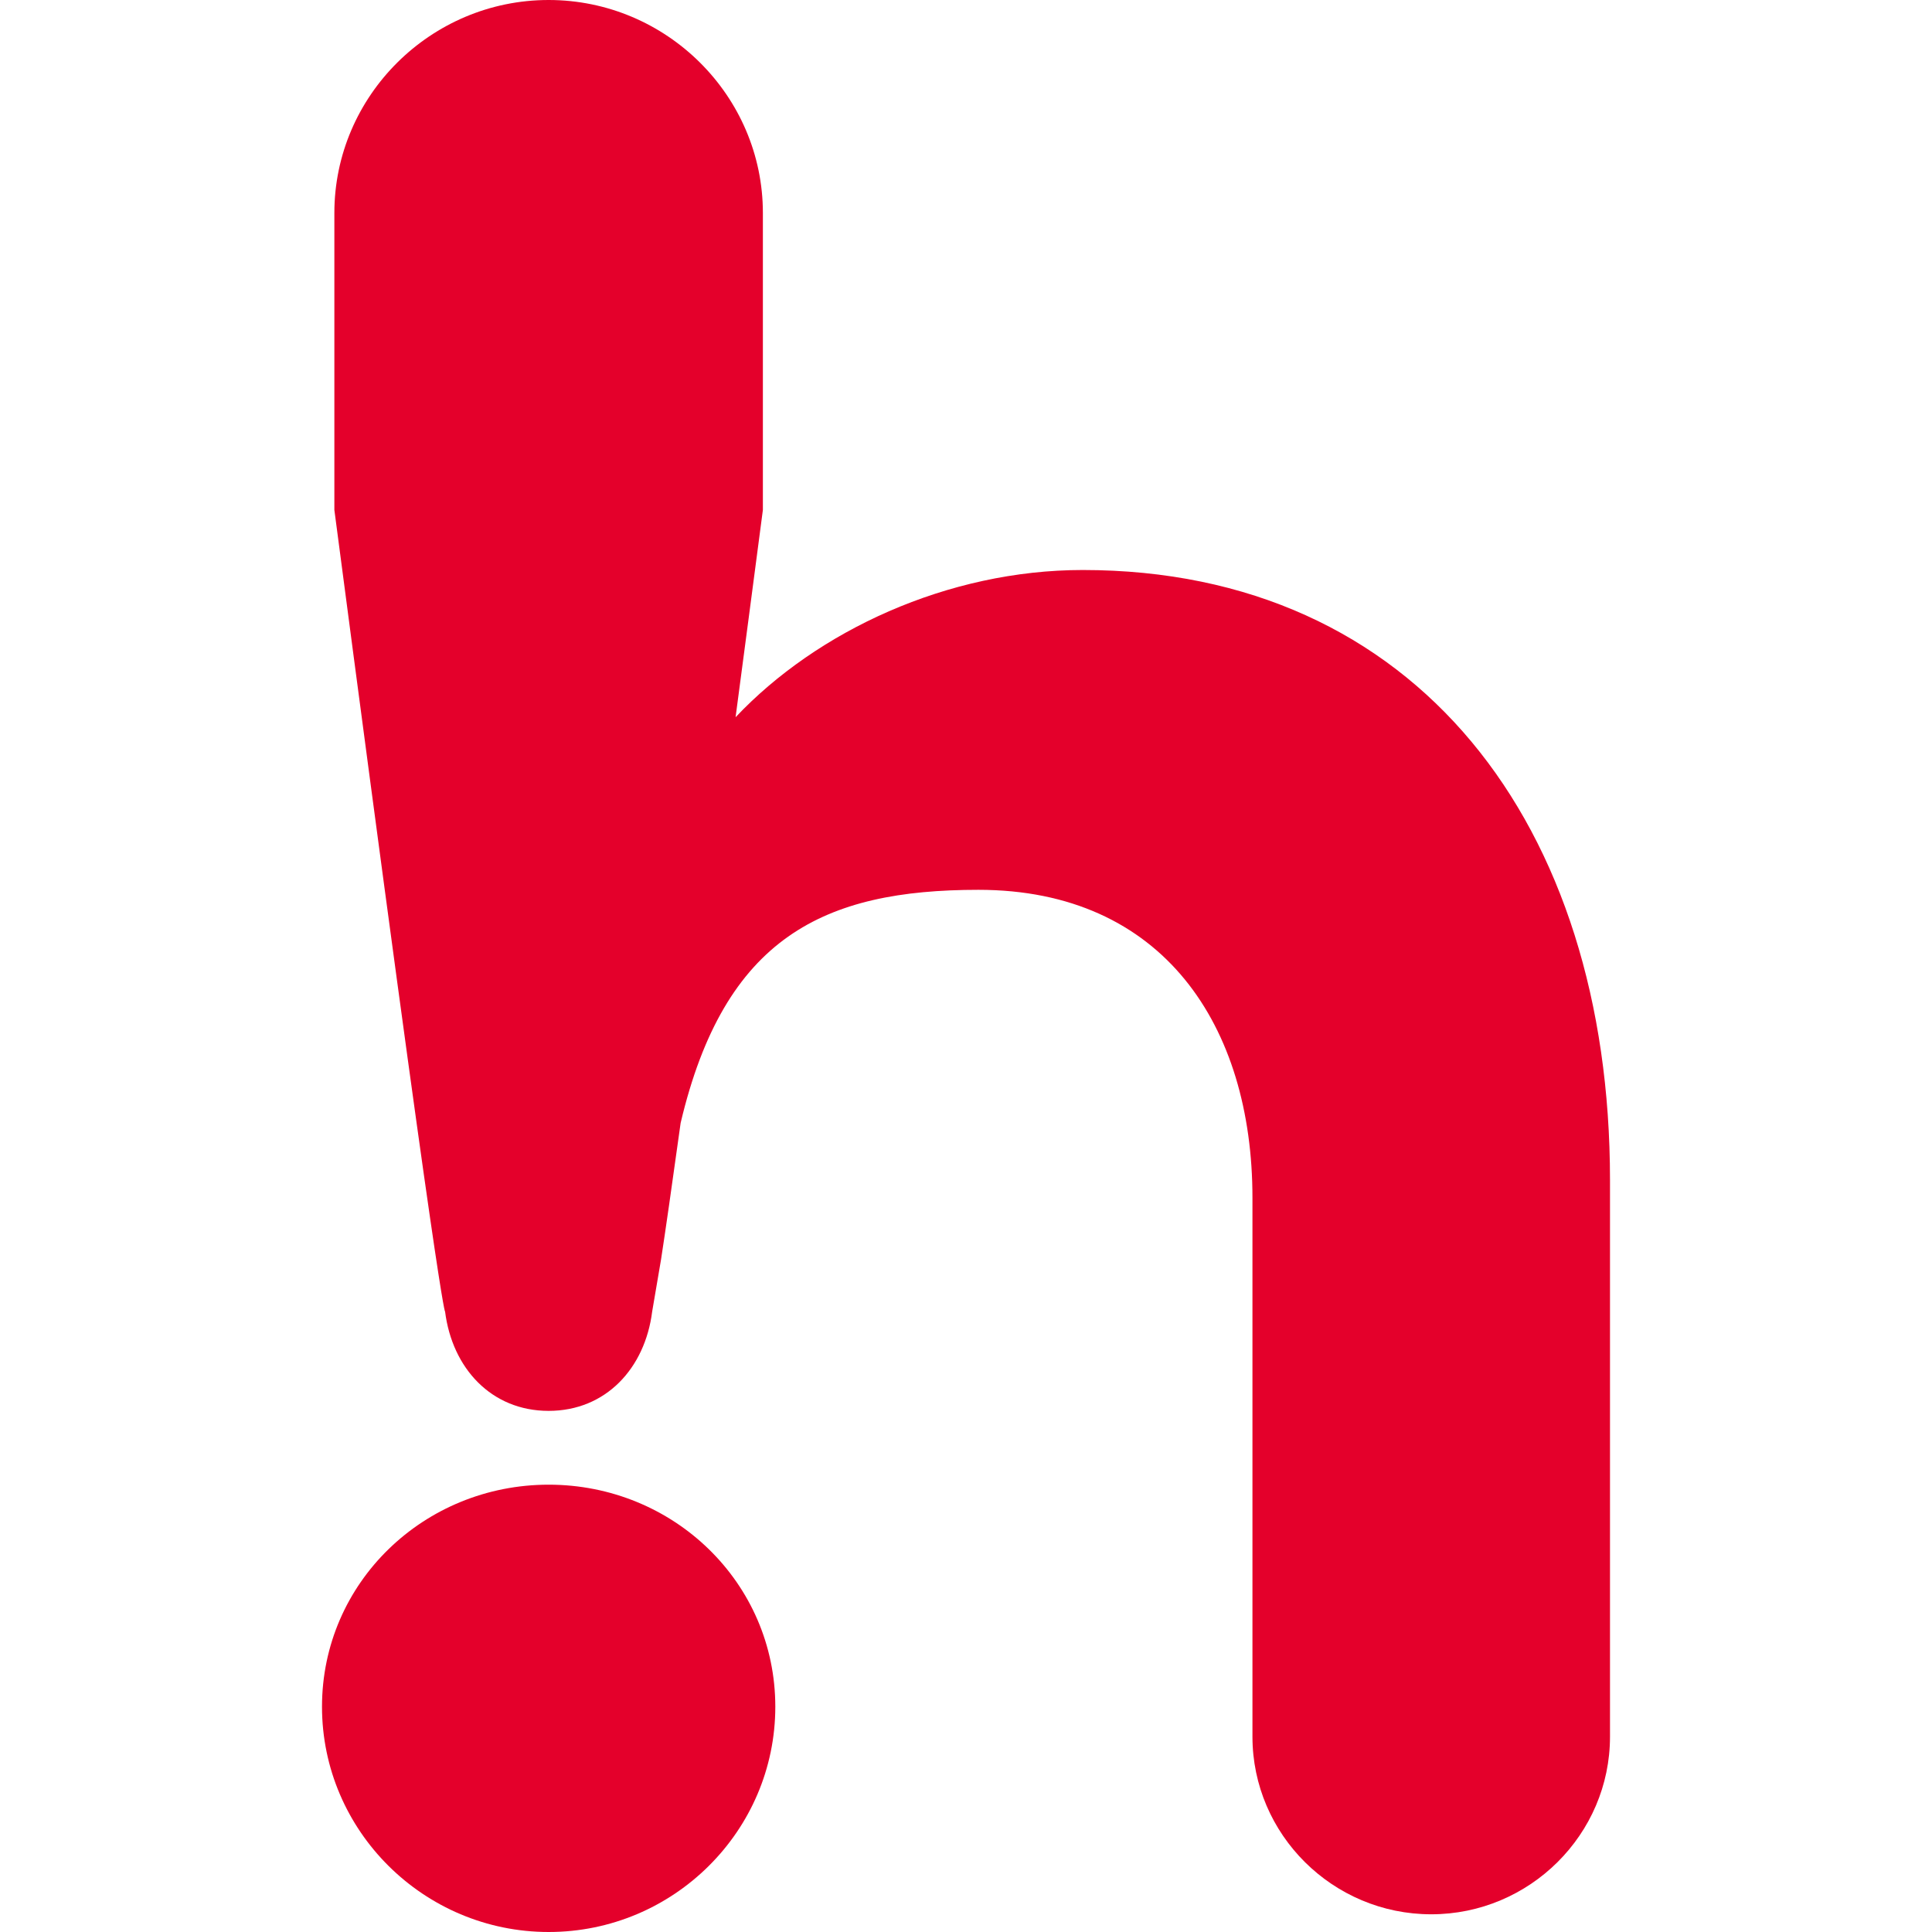 <svg width="30" height="30" viewBox="0 0 30 30" fill="none" xmlns="http://www.w3.org/2000/svg">
<path d="M12.039 26.502C12.039 24.576 10.458 23.054 8.52 23.054C6.583 23.054 5 24.575 5 26.502C5 28.428 6.581 30 8.52 30C10.459 30 12.039 28.429 12.039 26.502Z" fill="#E4002B"/>
<path d="M25 26.967V18.322C25 12.804 21.993 8.851 16.813 8.851C14.714 8.851 12.687 9.797 11.422 11.137C11.55 10.168 11.692 9.099 11.846 7.918V3.307C11.846 1.488 10.349 0 8.519 0C6.689 0 5.192 1.488 5.192 3.307V7.918C6.856 20.591 6.911 20.365 6.911 20.365C7.022 21.247 7.631 21.908 8.519 21.908C9.407 21.908 10.016 21.247 10.127 20.365L10.265 19.555C10.332 19.121 10.427 18.458 10.569 17.437C11.251 14.549 12.797 13.817 15.193 13.817C18.062 13.817 19.448 15.931 19.448 18.599V26.967C19.448 28.485 20.696 29.725 22.224 29.725C23.752 29.725 25 28.485 25 26.967Z" fill="#E4002B"/>
</svg>
